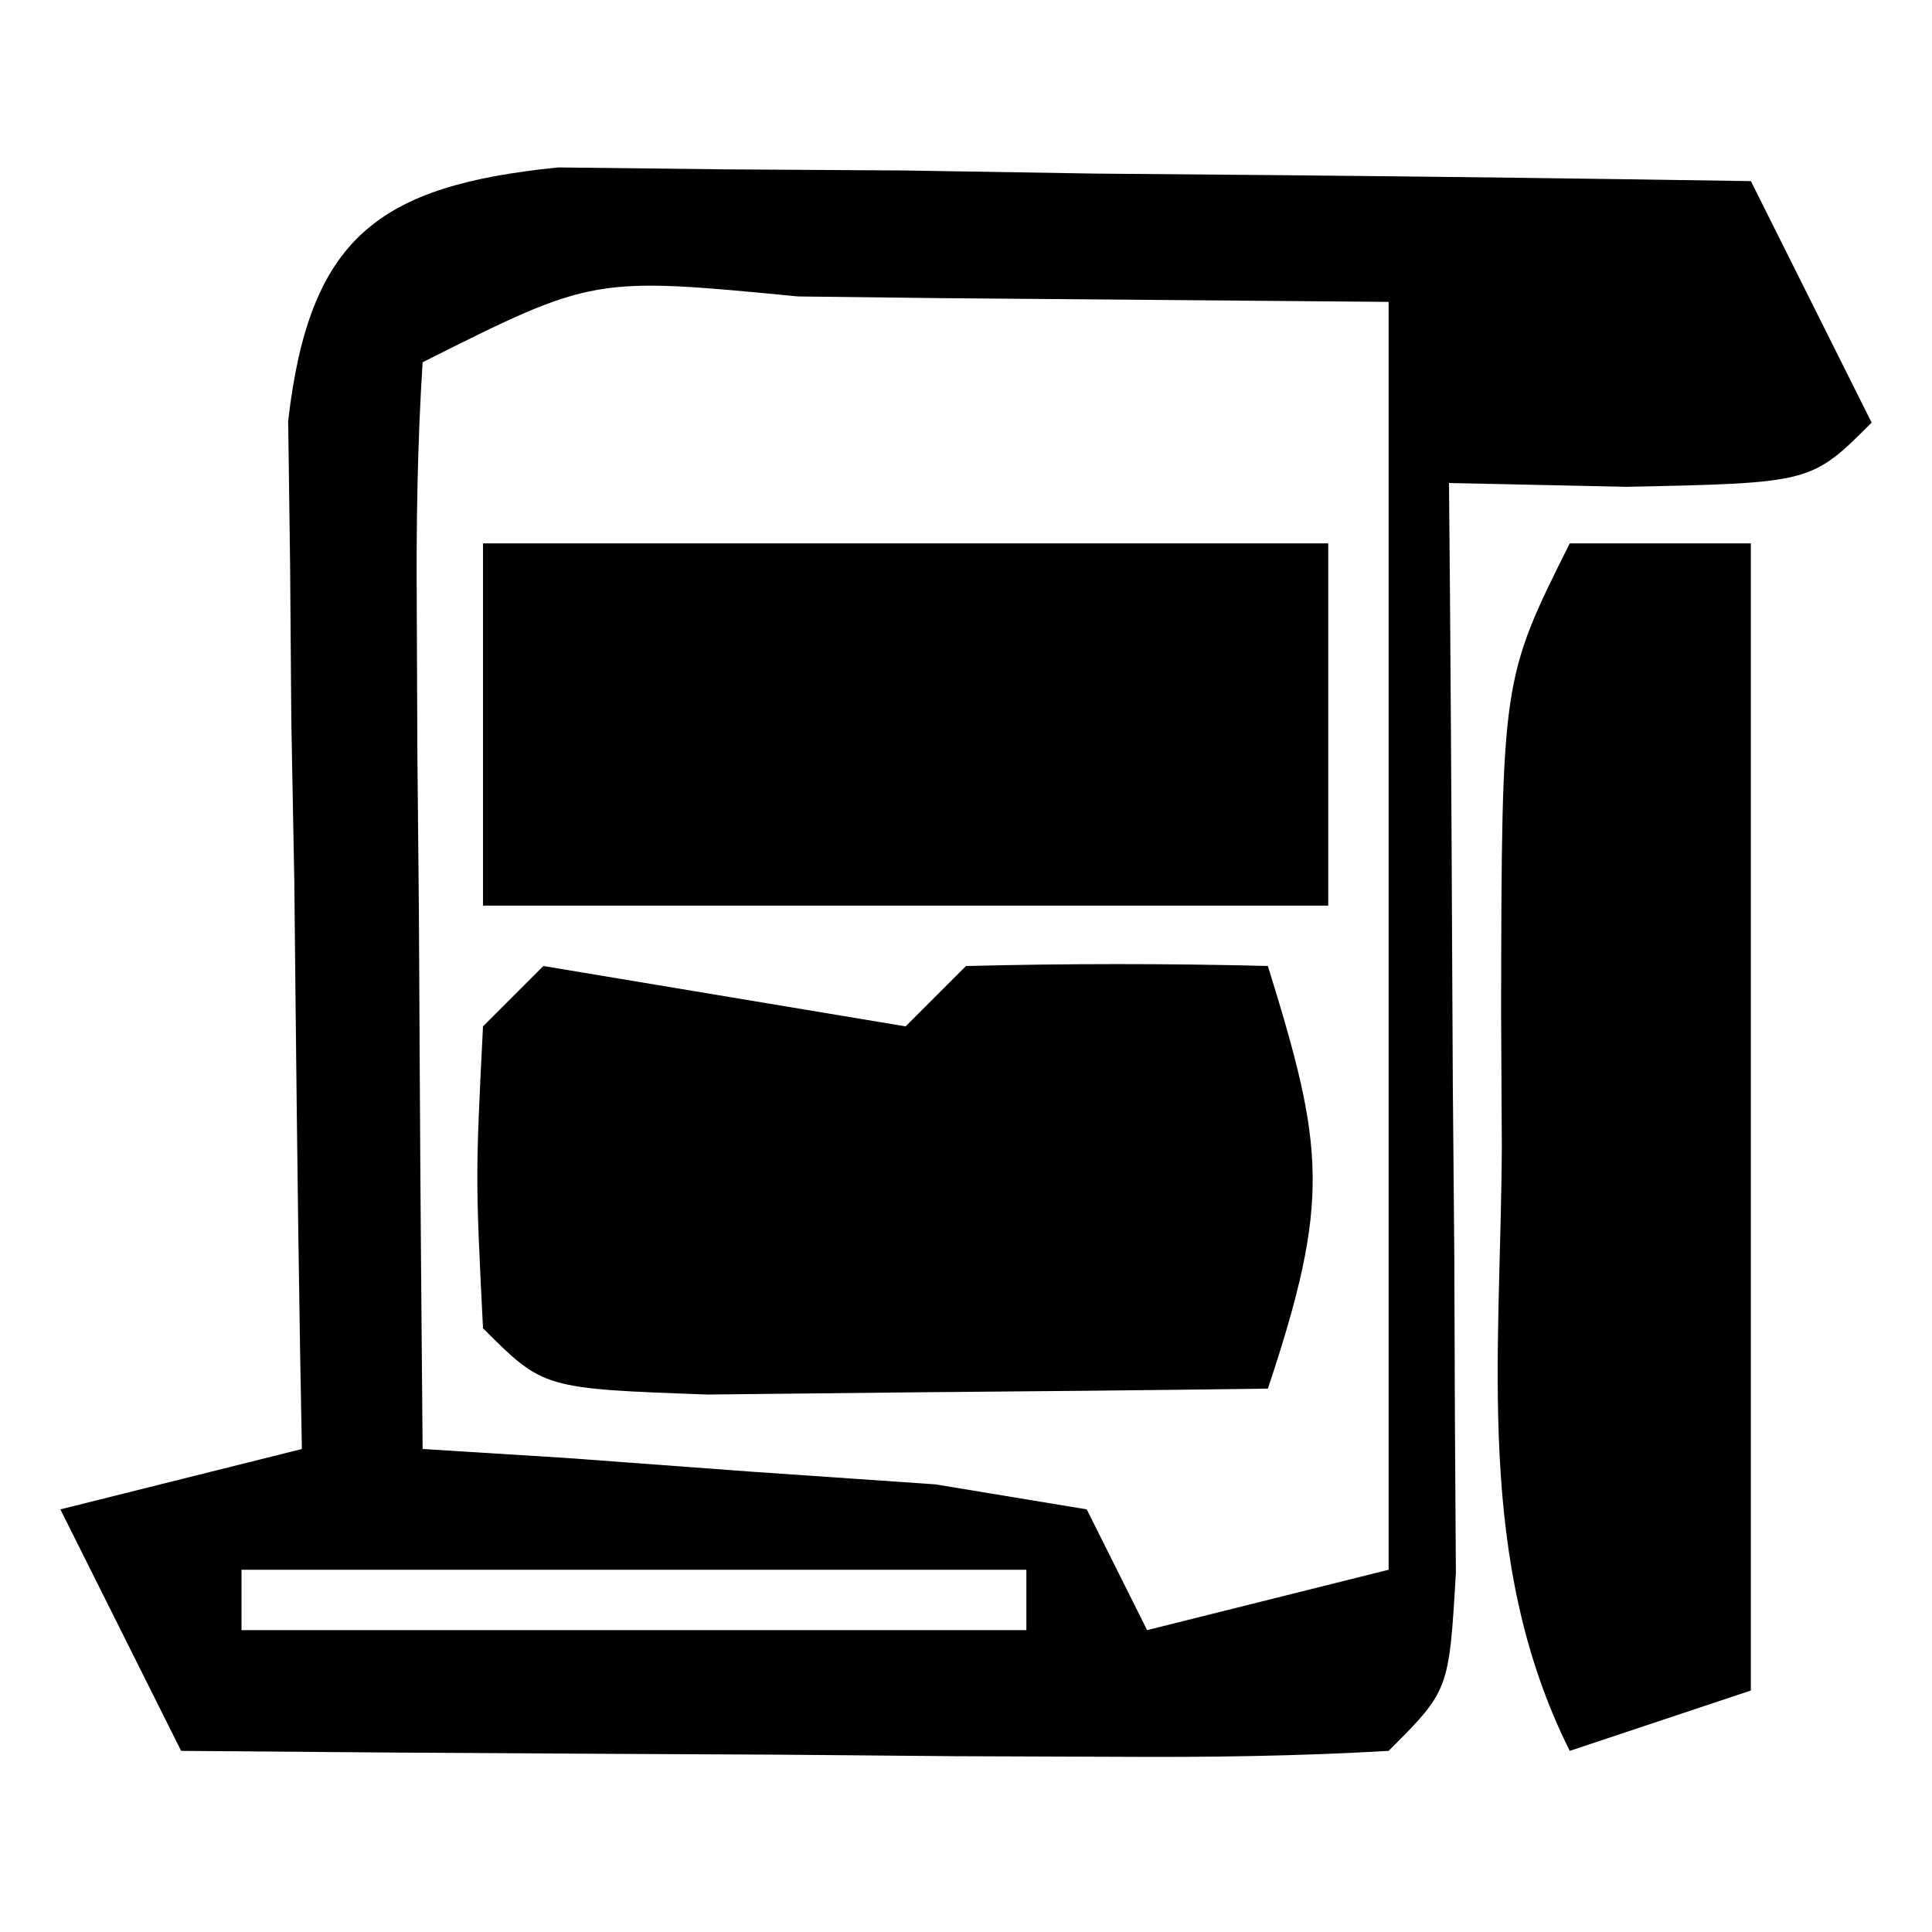 <svg xmlns="http://www.w3.org/2000/svg" width="32" height="32"><path d="M0 0 C0.911 0.01 1.822 0.021 2.761 0.032 C3.747 0.038 4.733 0.045 5.75 0.051 C7.298 0.076 7.298 0.076 8.878 0.102 C9.919 0.111 10.959 0.12 12.031 0.129 C14.605 0.153 17.179 0.186 19.753 0.227 C20.413 1.547 21.073 2.867 21.753 4.227 C20.753 5.227 20.753 5.227 17.691 5.29 C16.722 5.269 15.752 5.248 14.753 5.227 C14.761 6.128 14.761 6.128 14.769 7.047 C14.79 9.753 14.803 12.459 14.816 15.165 C14.824 16.11 14.833 17.056 14.841 18.03 C14.846 19.378 14.846 19.378 14.851 20.754 C14.859 22.003 14.859 22.003 14.867 23.278 C14.753 25.227 14.753 25.227 13.753 26.227 C12.265 26.314 10.772 26.334 9.281 26.325 C8.382 26.321 7.483 26.318 6.556 26.315 C5.611 26.307 4.665 26.298 3.691 26.29 C2.742 26.285 1.792 26.281 0.814 26.276 C-1.54 26.264 -3.893 26.248 -6.247 26.227 C-6.907 24.907 -7.567 23.587 -8.247 22.227 C-6.927 21.897 -5.607 21.567 -4.247 21.227 C-4.257 20.662 -4.268 20.097 -4.278 19.515 C-4.32 16.96 -4.346 14.406 -4.372 11.852 C-4.388 10.963 -4.405 10.073 -4.422 9.157 C-4.429 8.306 -4.435 7.455 -4.442 6.579 C-4.452 5.793 -4.463 5.008 -4.474 4.198 C-4.123 1.158 -2.983 0.301 0 0 Z M-2.247 3.227 C-2.333 4.57 -2.354 5.917 -2.344 7.262 C-2.341 8.071 -2.338 8.88 -2.334 9.713 C-2.326 10.564 -2.318 11.414 -2.309 12.29 C-2.305 13.144 -2.3 13.998 -2.295 14.877 C-2.284 16.994 -2.266 19.111 -2.247 21.227 C-1.073 21.301 -1.073 21.301 0.125 21.375 C1.136 21.45 2.148 21.525 3.191 21.602 C4.2 21.672 5.21 21.741 6.25 21.813 C7.076 21.95 7.902 22.086 8.753 22.227 C9.083 22.887 9.413 23.547 9.753 24.227 C11.073 23.897 12.393 23.567 13.753 23.227 C13.753 16.297 13.753 9.367 13.753 2.227 C11.299 2.206 8.845 2.186 6.316 2.165 C5.542 2.155 4.768 2.146 3.97 2.137 C0.578 1.809 0.578 1.809 -2.247 3.227 Z M-5.247 23.227 C-5.247 23.557 -5.247 23.887 -5.247 24.227 C-0.957 24.227 3.333 24.227 7.753 24.227 C7.753 23.897 7.753 23.567 7.753 23.227 C3.463 23.227 -0.827 23.227 -5.247 23.227 Z " fill="#000000" transform="translate(9.247,2.773)"></path><path d="M0 0 C2 0.333 4 0.667 6 1 C6.33 0.67 6.66 0.34 7 0 C8.666 -0.041 10.334 -0.043 12 0 C12.934 3.01 13.044 3.867 12 7 C10.021 7.027 8.042 7.046 6.062 7.062 C4.96 7.074 3.858 7.086 2.723 7.098 C0 7 0 7 -1 6 C-1.125 3.5 -1.125 3.5 -1 1 C-0.67 0.67 -0.34 0.34 0 0 Z " fill="#000000" transform="translate(9,16)"></path><path d="M0 0 C4.62 0 9.24 0 14 0 C14 1.98 14 3.96 14 6 C9.38 6 4.76 6 0 6 C0 4.02 0 2.04 0 0 Z " fill="#000000" transform="translate(8,9)"></path><path d="M0 0 C0.99 0 1.98 0 3 0 C3 6.27 3 12.54 3 19 C2.01 19.33 1.02 19.66 0 20 C-1.579 16.842 -1.143 13.463 -1.125 10 C-1.129 9.263 -1.133 8.525 -1.137 7.766 C-1.127 2.253 -1.127 2.253 0 0 Z " fill="#000000" transform="translate(26,9)"></path></svg>